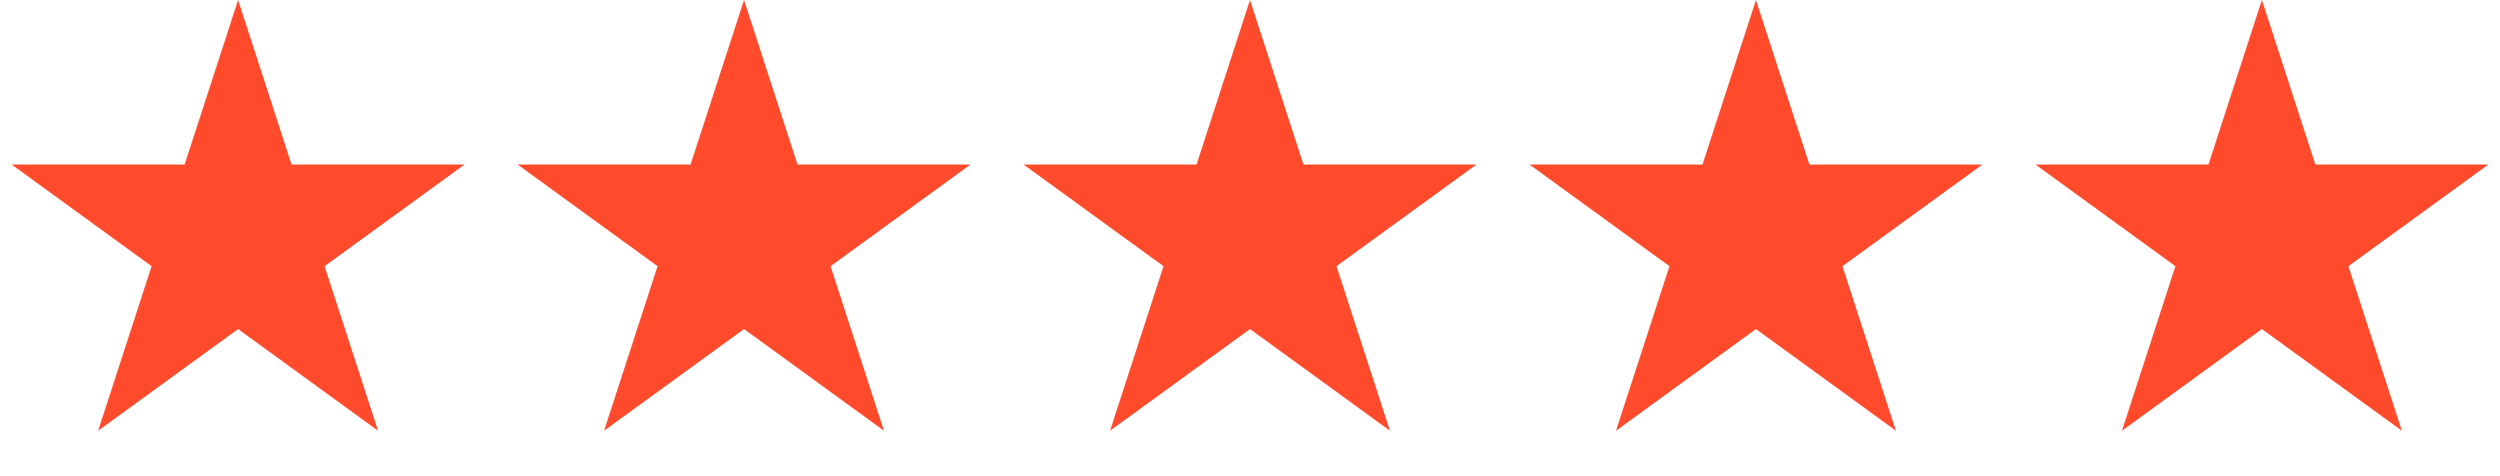 <svg width="126" height="24" viewBox="0 0 126 24" fill="none" xmlns="http://www.w3.org/2000/svg">
    <path d="m12 0 2.694 8.292h8.719l-7.054 5.124 2.694 8.292L12 16.584l-7.053 5.124 2.694-8.292L.587 8.292h8.719L12 0zM37.5 0l2.694 8.292h8.719l-7.054 5.124 2.694 8.292-7.053-5.124-7.053 5.124 2.694-8.292-7.054-5.124h8.719L37.5 0zM63 0l2.694 8.292h8.719l-7.054 5.124 2.694 8.292L63 16.584l-7.053 5.124 2.694-8.292-7.054-5.124h8.719L63 0zM88.5 0l2.694 8.292h8.719l-7.054 5.124 2.694 8.292-7.053-5.124-7.053 5.124 2.694-8.292-7.054-5.124h8.719L88.5 0zM114 0l2.694 8.292h8.719l-7.054 5.124 2.694 8.292L114 16.584l-7.053 5.124 2.694-8.292-7.054-5.124h8.719L114 0z" fill="#FF4A2C"/>
</svg>
